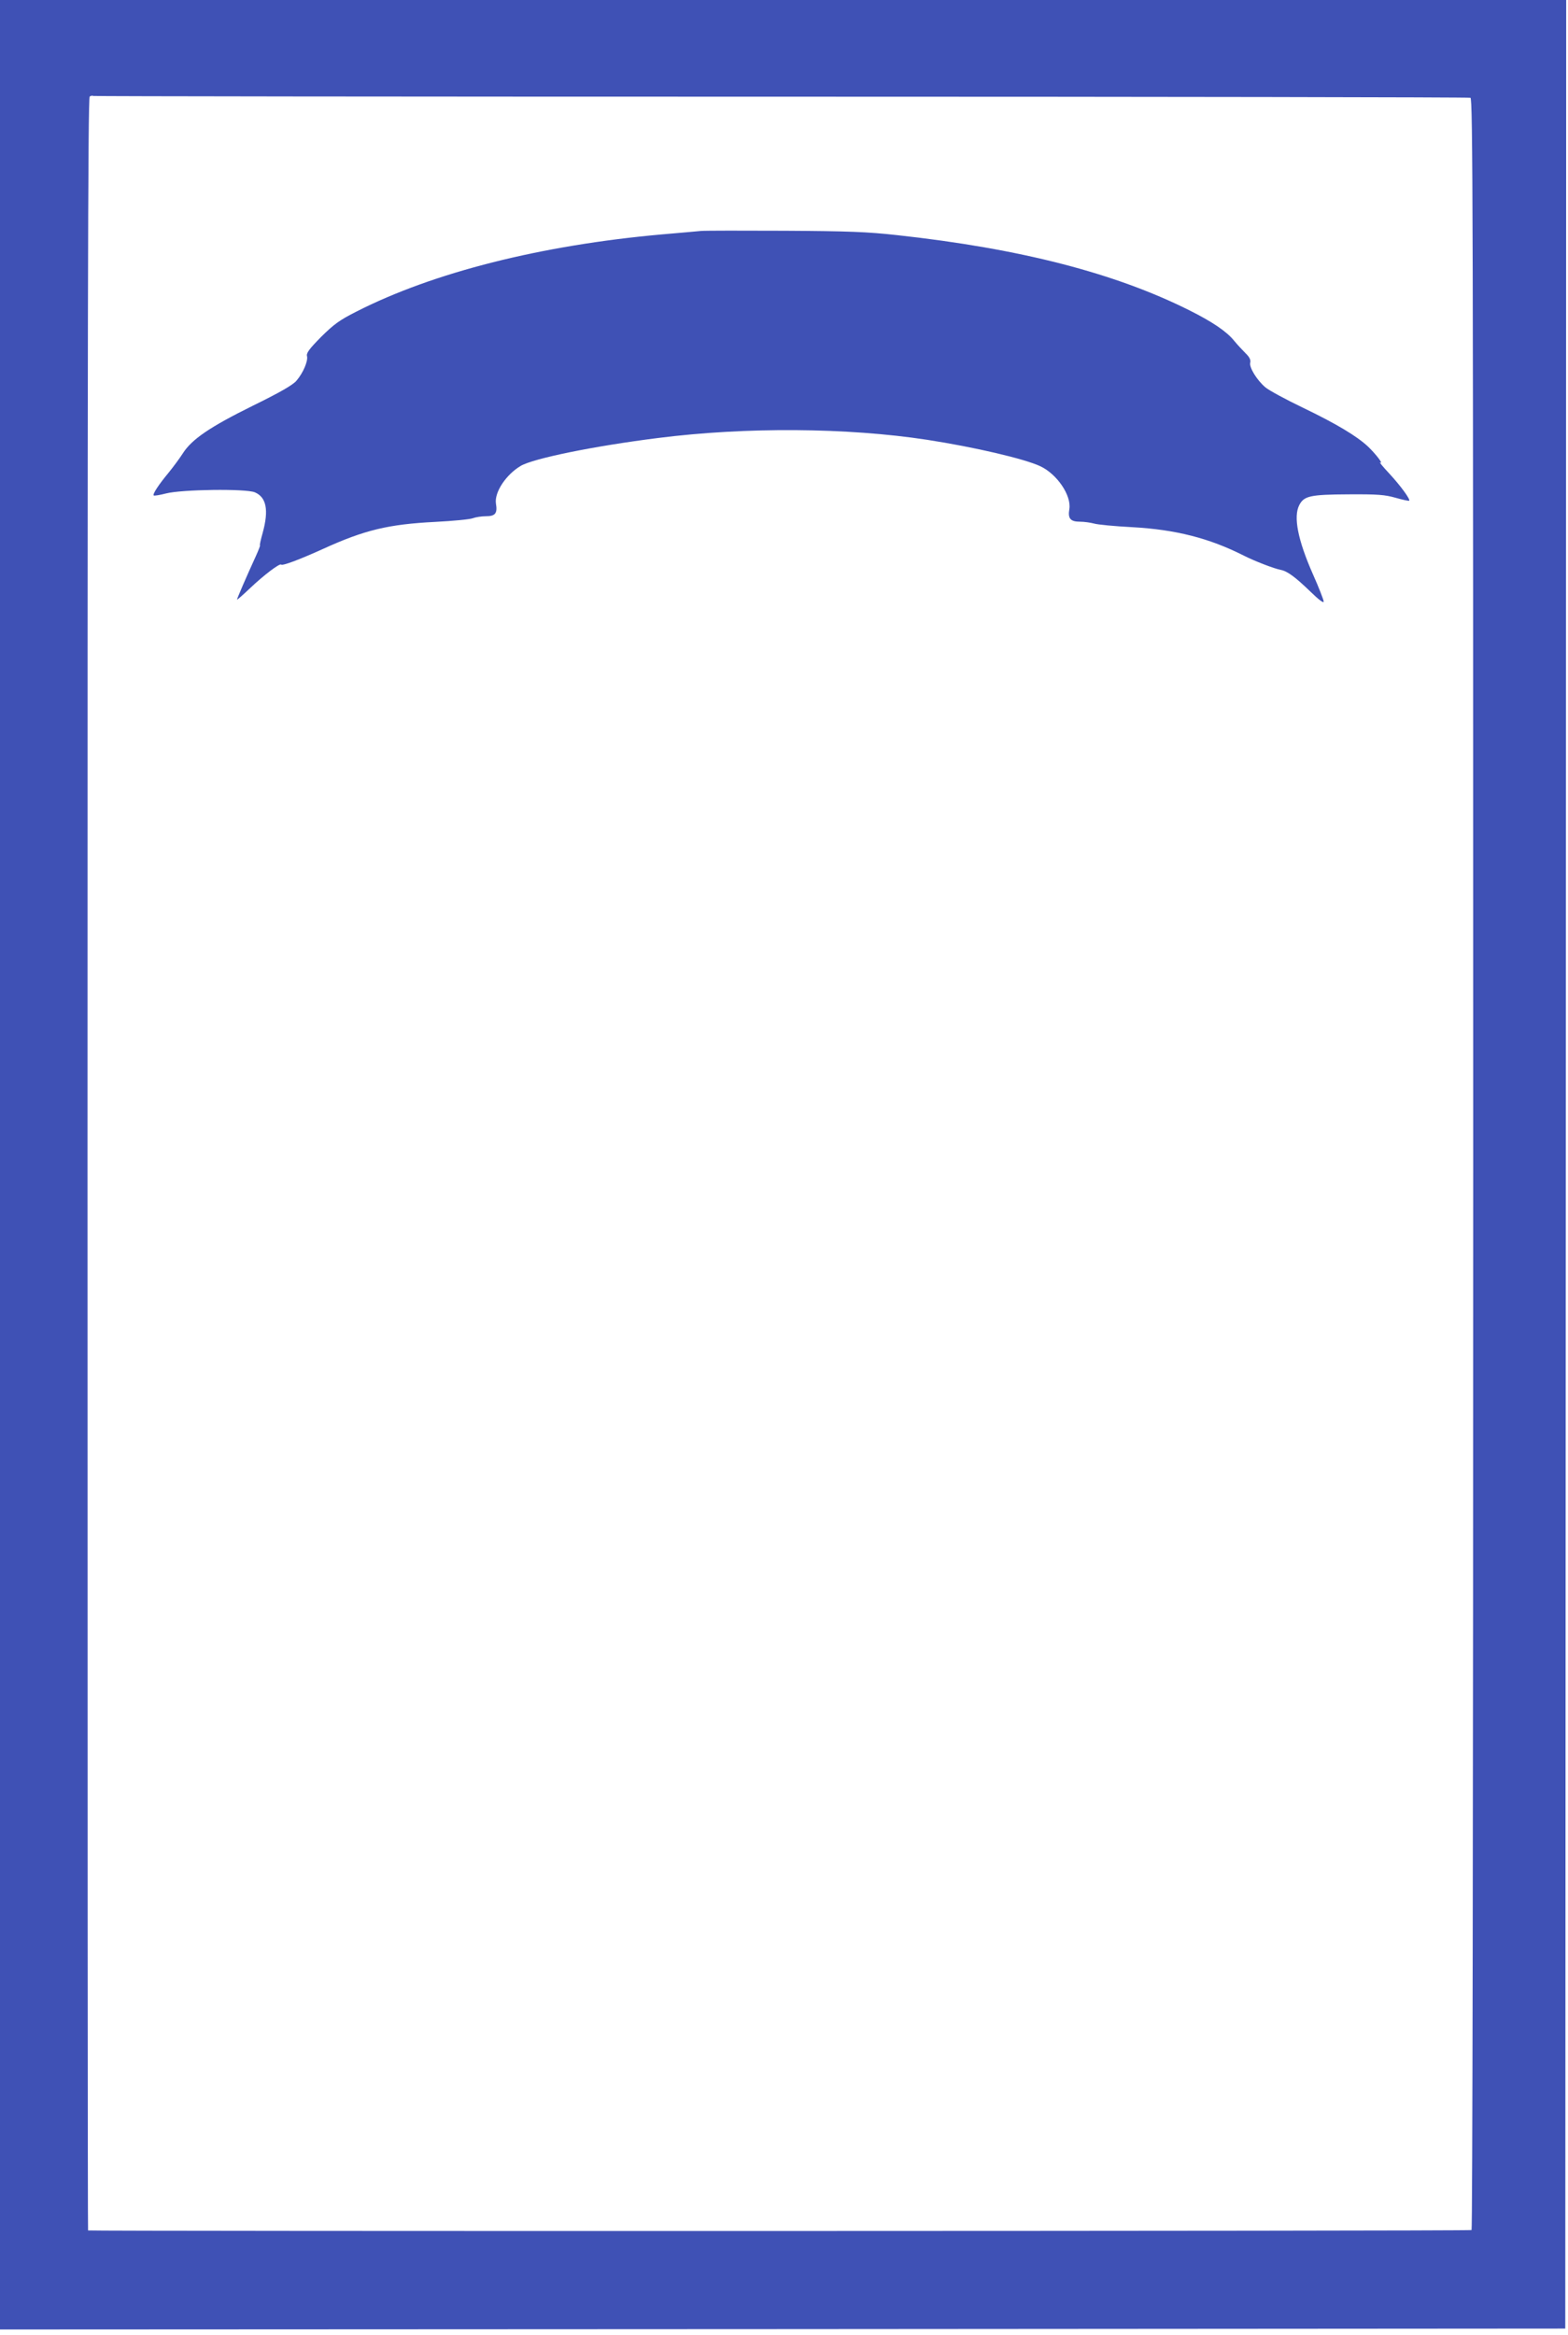 <?xml version="1.0" standalone="no"?>
<!DOCTYPE svg PUBLIC "-//W3C//DTD SVG 20010904//EN"
 "http://www.w3.org/TR/2001/REC-SVG-20010904/DTD/svg10.dtd">
<svg version="1.0" xmlns="http://www.w3.org/2000/svg"
 width="860pt" height="1280pt" viewBox="0 0 860 1280"
 preserveAspectRatio="xMidYMid meet">
<g transform="translate(0,1280) scale(0.1,-0.1)"
fill="#3f51b5" stroke="none">
<path d="M0 6415 l0 -6385 4293 2 4292 3 3 6383 2 6382 -4295 0 -4295 0 0
-6385z m4284 5855 c2071 0 3772 -3 3781 -6 13 -6 15 -584 15 -5844 0 -3660 -4
-5841 -9 -5845 -10 -6 -7582 -7 -7588 -2 -2 2 -3 2633 -3 5847 0 4562 2 5845
12 5851 7 4 15 6 19 3 4 -2 1702 -4 3773 -4z"/>
<path d="M3845 11534 c-22 -2 -119 -11 -215 -19 -661 -59 -1253 -208 -1675
-423 -93 -47 -123 -69 -194 -139 -66 -67 -82 -89 -77 -106 6 -26 -21 -91 -58
-134 -19 -23 -90 -64 -239 -137 -235 -116 -335 -184 -384 -261 -18 -28 -53
-75 -78 -106 -55 -66 -89 -118 -82 -125 2 -3 33 2 68 11 85 22 438 27 487 6
63 -27 77 -97 43 -221 -11 -39 -18 -70 -15 -70 2 0 -8 -26 -22 -57 -55 -120
-104 -234 -104 -240 0 -3 33 26 73 64 75 71 161 136 169 128 7 -8 102 28 228
85 230 105 361 136 618 149 98 5 190 14 205 20 16 6 48 11 72 11 52 0 64 16
55 70 -9 61 55 158 136 206 70 41 403 109 754 153 482 61 1036 57 1475 -10
259 -40 534 -104 621 -145 93 -44 171 -161 159 -235 -9 -52 6 -69 59 -69 23 0
57 -5 76 -10 19 -6 114 -15 210 -20 237 -13 422 -60 610 -155 63 -32 168 -72
204 -79 37 -7 80 -39 164 -120 45 -44 72 -64 72 -54 0 9 -26 76 -59 150 -83
188 -108 315 -75 379 26 50 59 58 270 59 161 1 199 -2 259 -19 38 -11 72 -18
74 -16 7 8 -48 83 -111 151 -35 37 -56 64 -49 59 22 -13 -22 45 -66 87 -61 57
-172 124 -357 213 -94 45 -186 95 -205 111 -47 39 -90 110 -84 135 4 15 -3 31
-26 53 -17 17 -46 48 -63 69 -41 50 -117 102 -245 166 -408 204 -926 338
-1603 412 -163 18 -265 22 -615 24 -231 1 -438 1 -460 -1z"/>
</g>
</svg>

